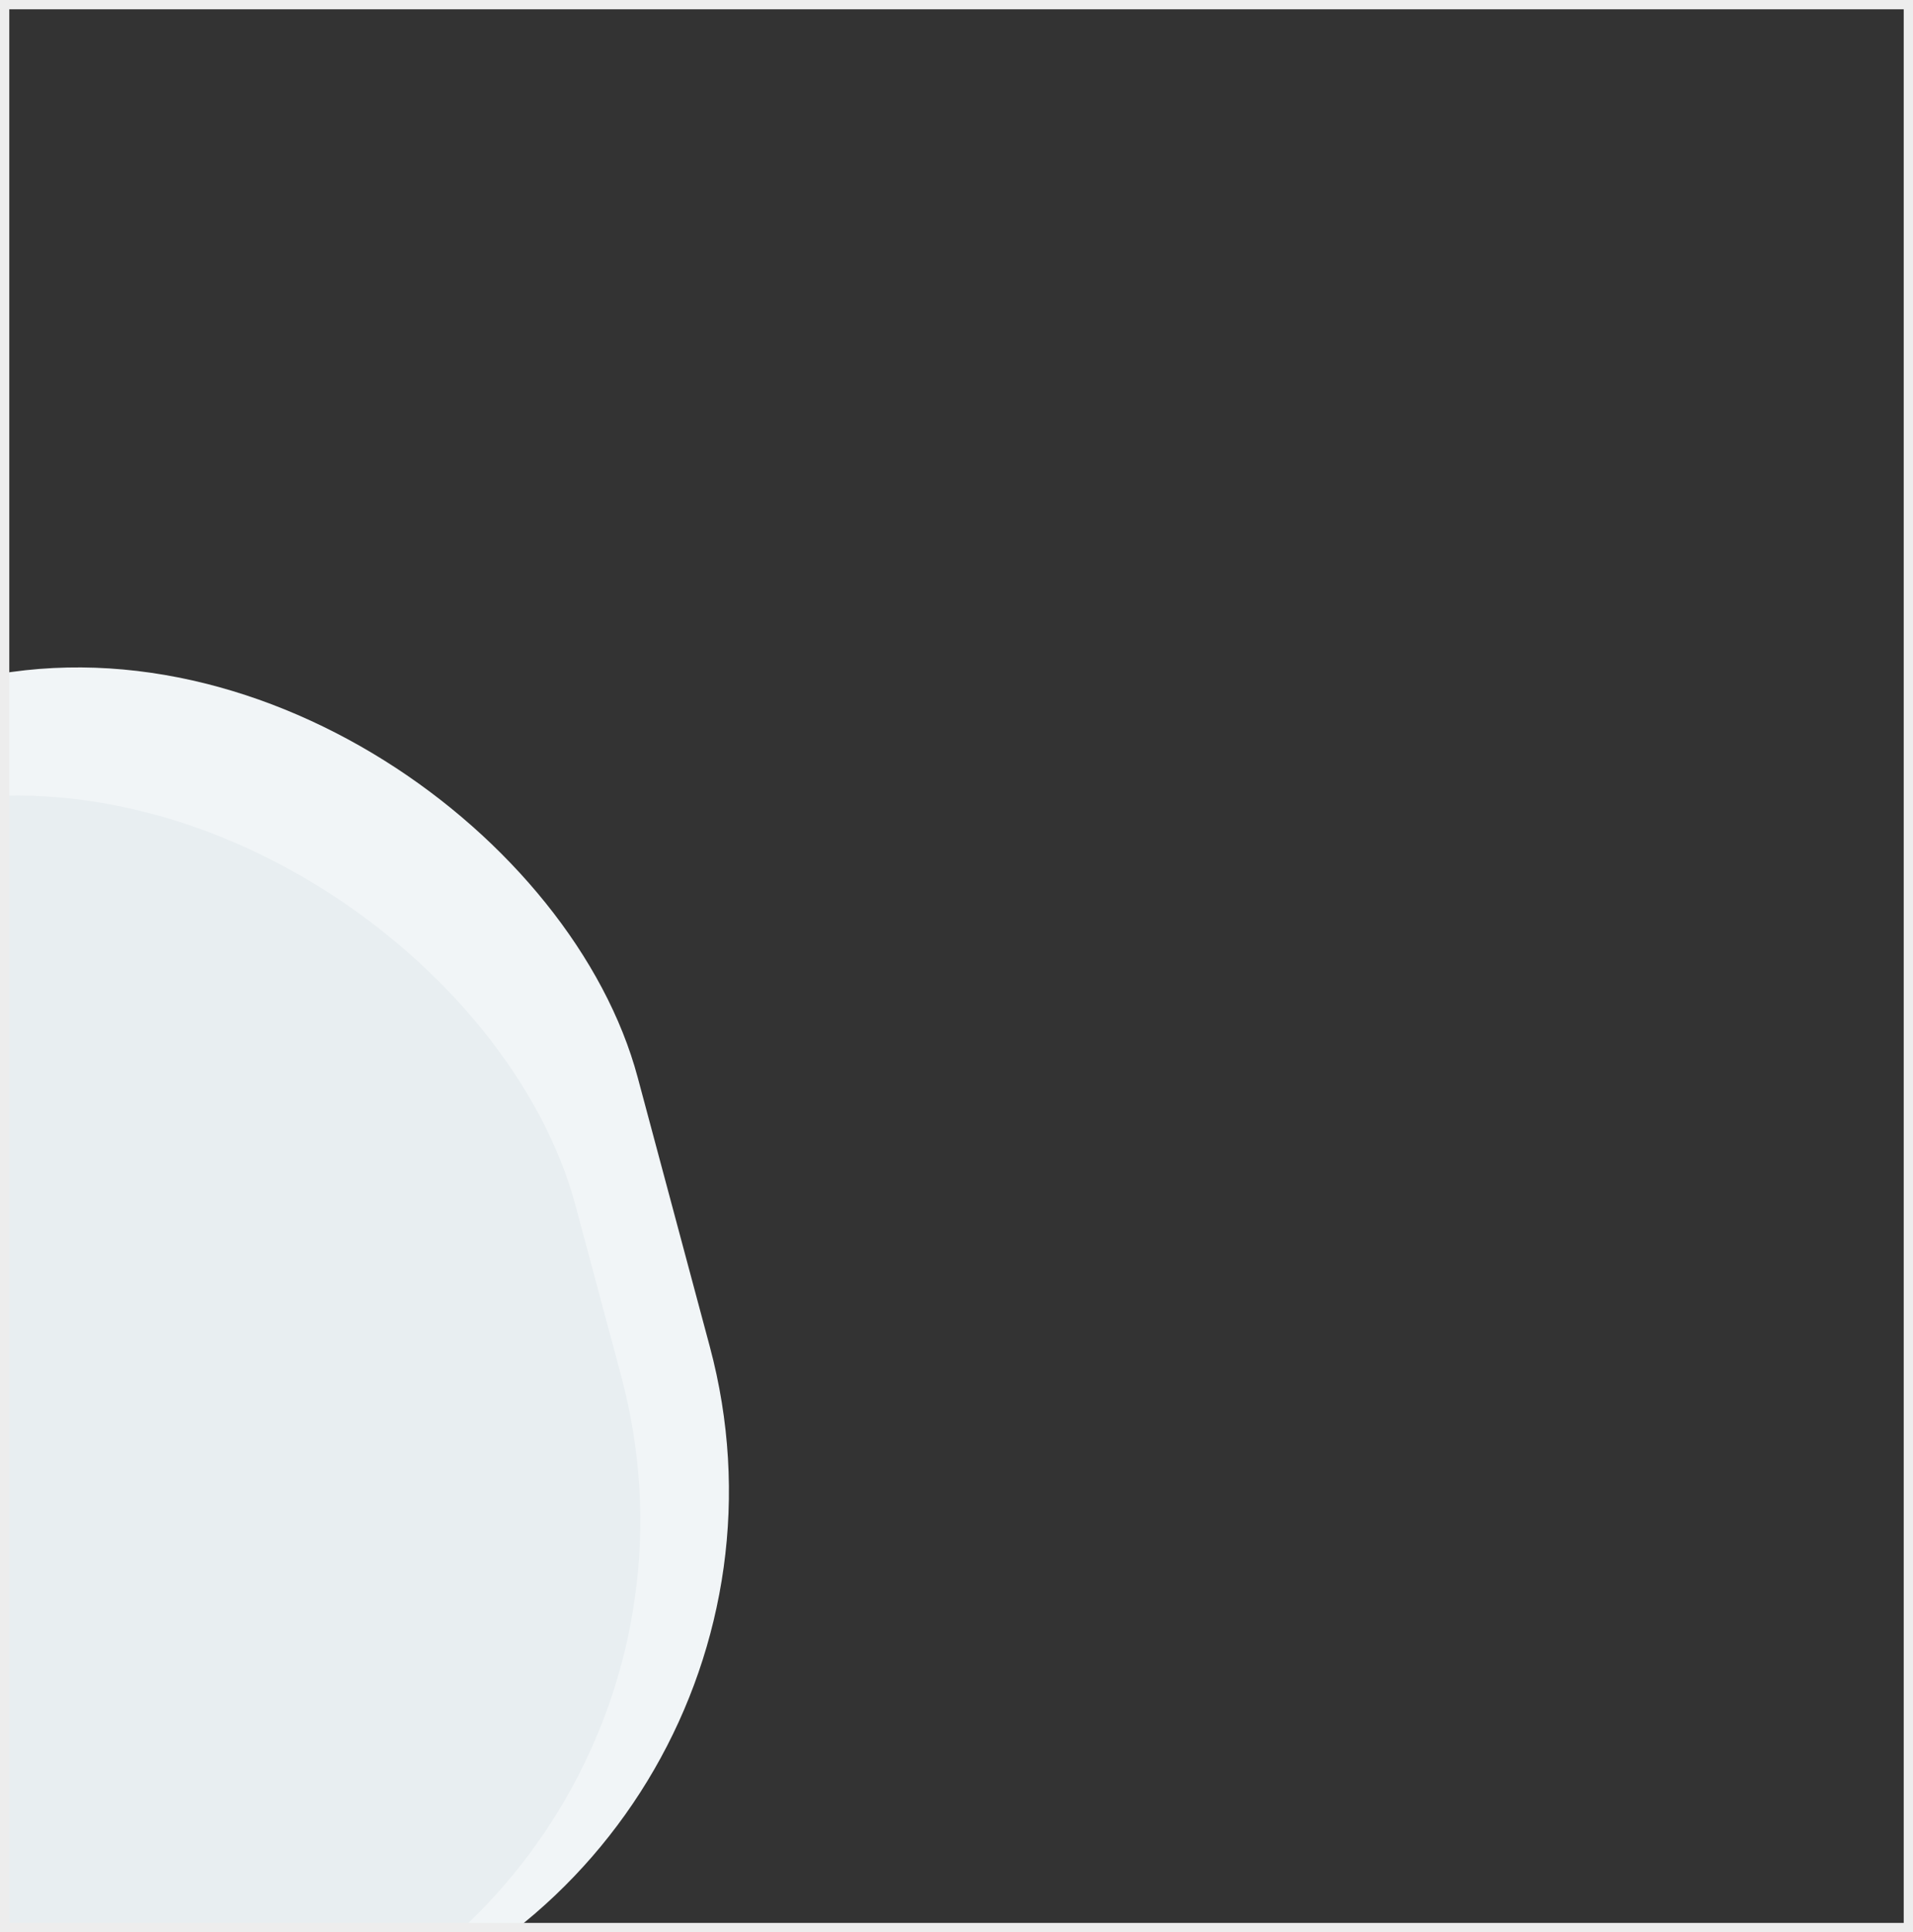 <?xml version="1.0" encoding="UTF-8"?> <svg xmlns="http://www.w3.org/2000/svg" width="206" height="208" viewBox="0 0 206 208" fill="none"><rect x="0" y="0" width="206" height="208" fill="#333333" stroke="none"/><g clip-path="url(#clip0_2139_223)"><rect x="-91.747" y="96.856" width="150" height="150" rx="60" transform="rotate(-15 -91.747 96.856)" fill="#F1F5F7"></rect><rect x="-88.784" y="108.056" width="140" height="139" rx="60" transform="rotate(-15 -88.784 108.056)" fill="#E8EEF1"></rect></g><rect x="0.5" y="0.5" width="205" height="207" stroke="#EDEDED"></rect><defs><clipPath id="clip0_2139_223"><rect width="206" height="208" fill="white"></rect></clipPath></defs></svg> 